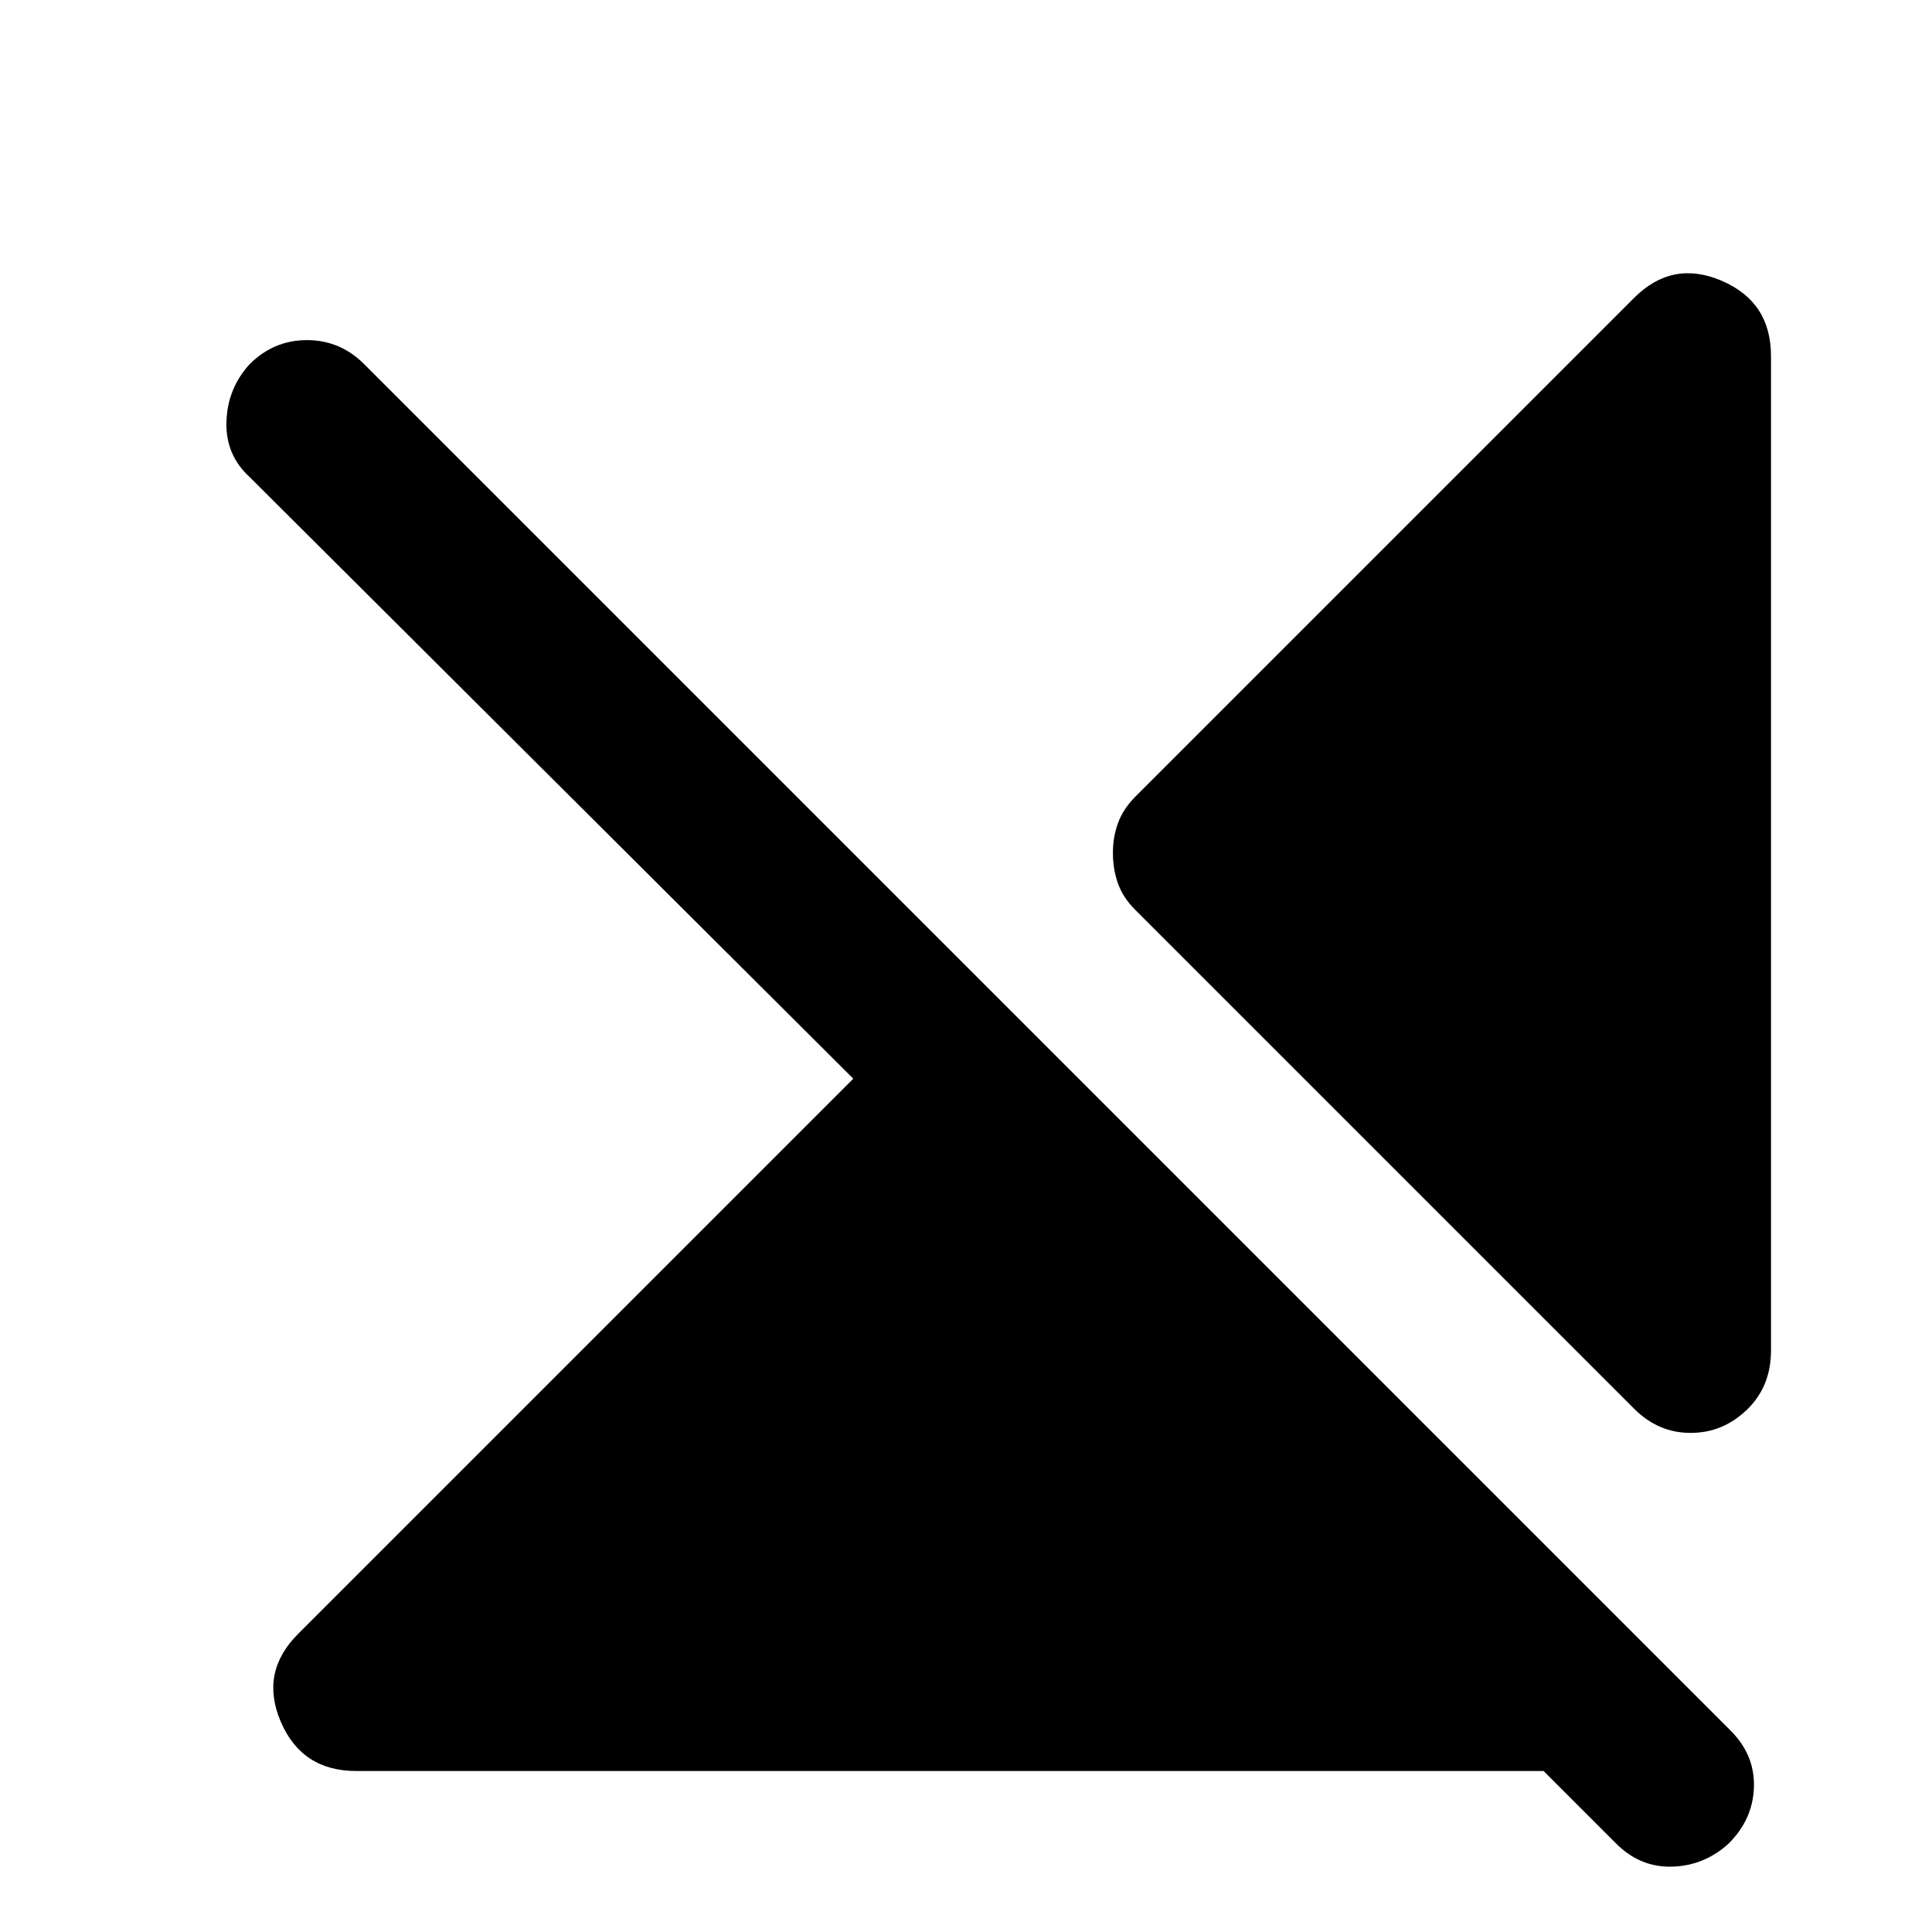 <?xml version="1.0" encoding="utf-8"?>
<!-- Generator: www.svgicons.com -->
<svg xmlns="http://www.w3.org/2000/svg" width="800" height="800" viewBox="0 0 24 24">
<path fill="currentColor" d="M4.425 22q-.675 0-.937-.612T3.7 20.3l6.9-6.9l-7.5-7.475q-.3-.275-.287-.687t.287-.713q.3-.3.713-.3t.712.3L21.5 21.5q.3.3.288.7t-.313.7q-.3.275-.7.288t-.7-.288l-.9-.9zM22 4.425v12.35q0 .45-.3.738t-.7.287q-.2 0-.375-.075T20.3 17.5l-6.2-6.2q-.15-.15-.212-.325t-.063-.375t.063-.375t.212-.325l6.2-6.2q.475-.475 1.088-.212t.612.937"/>
</svg>